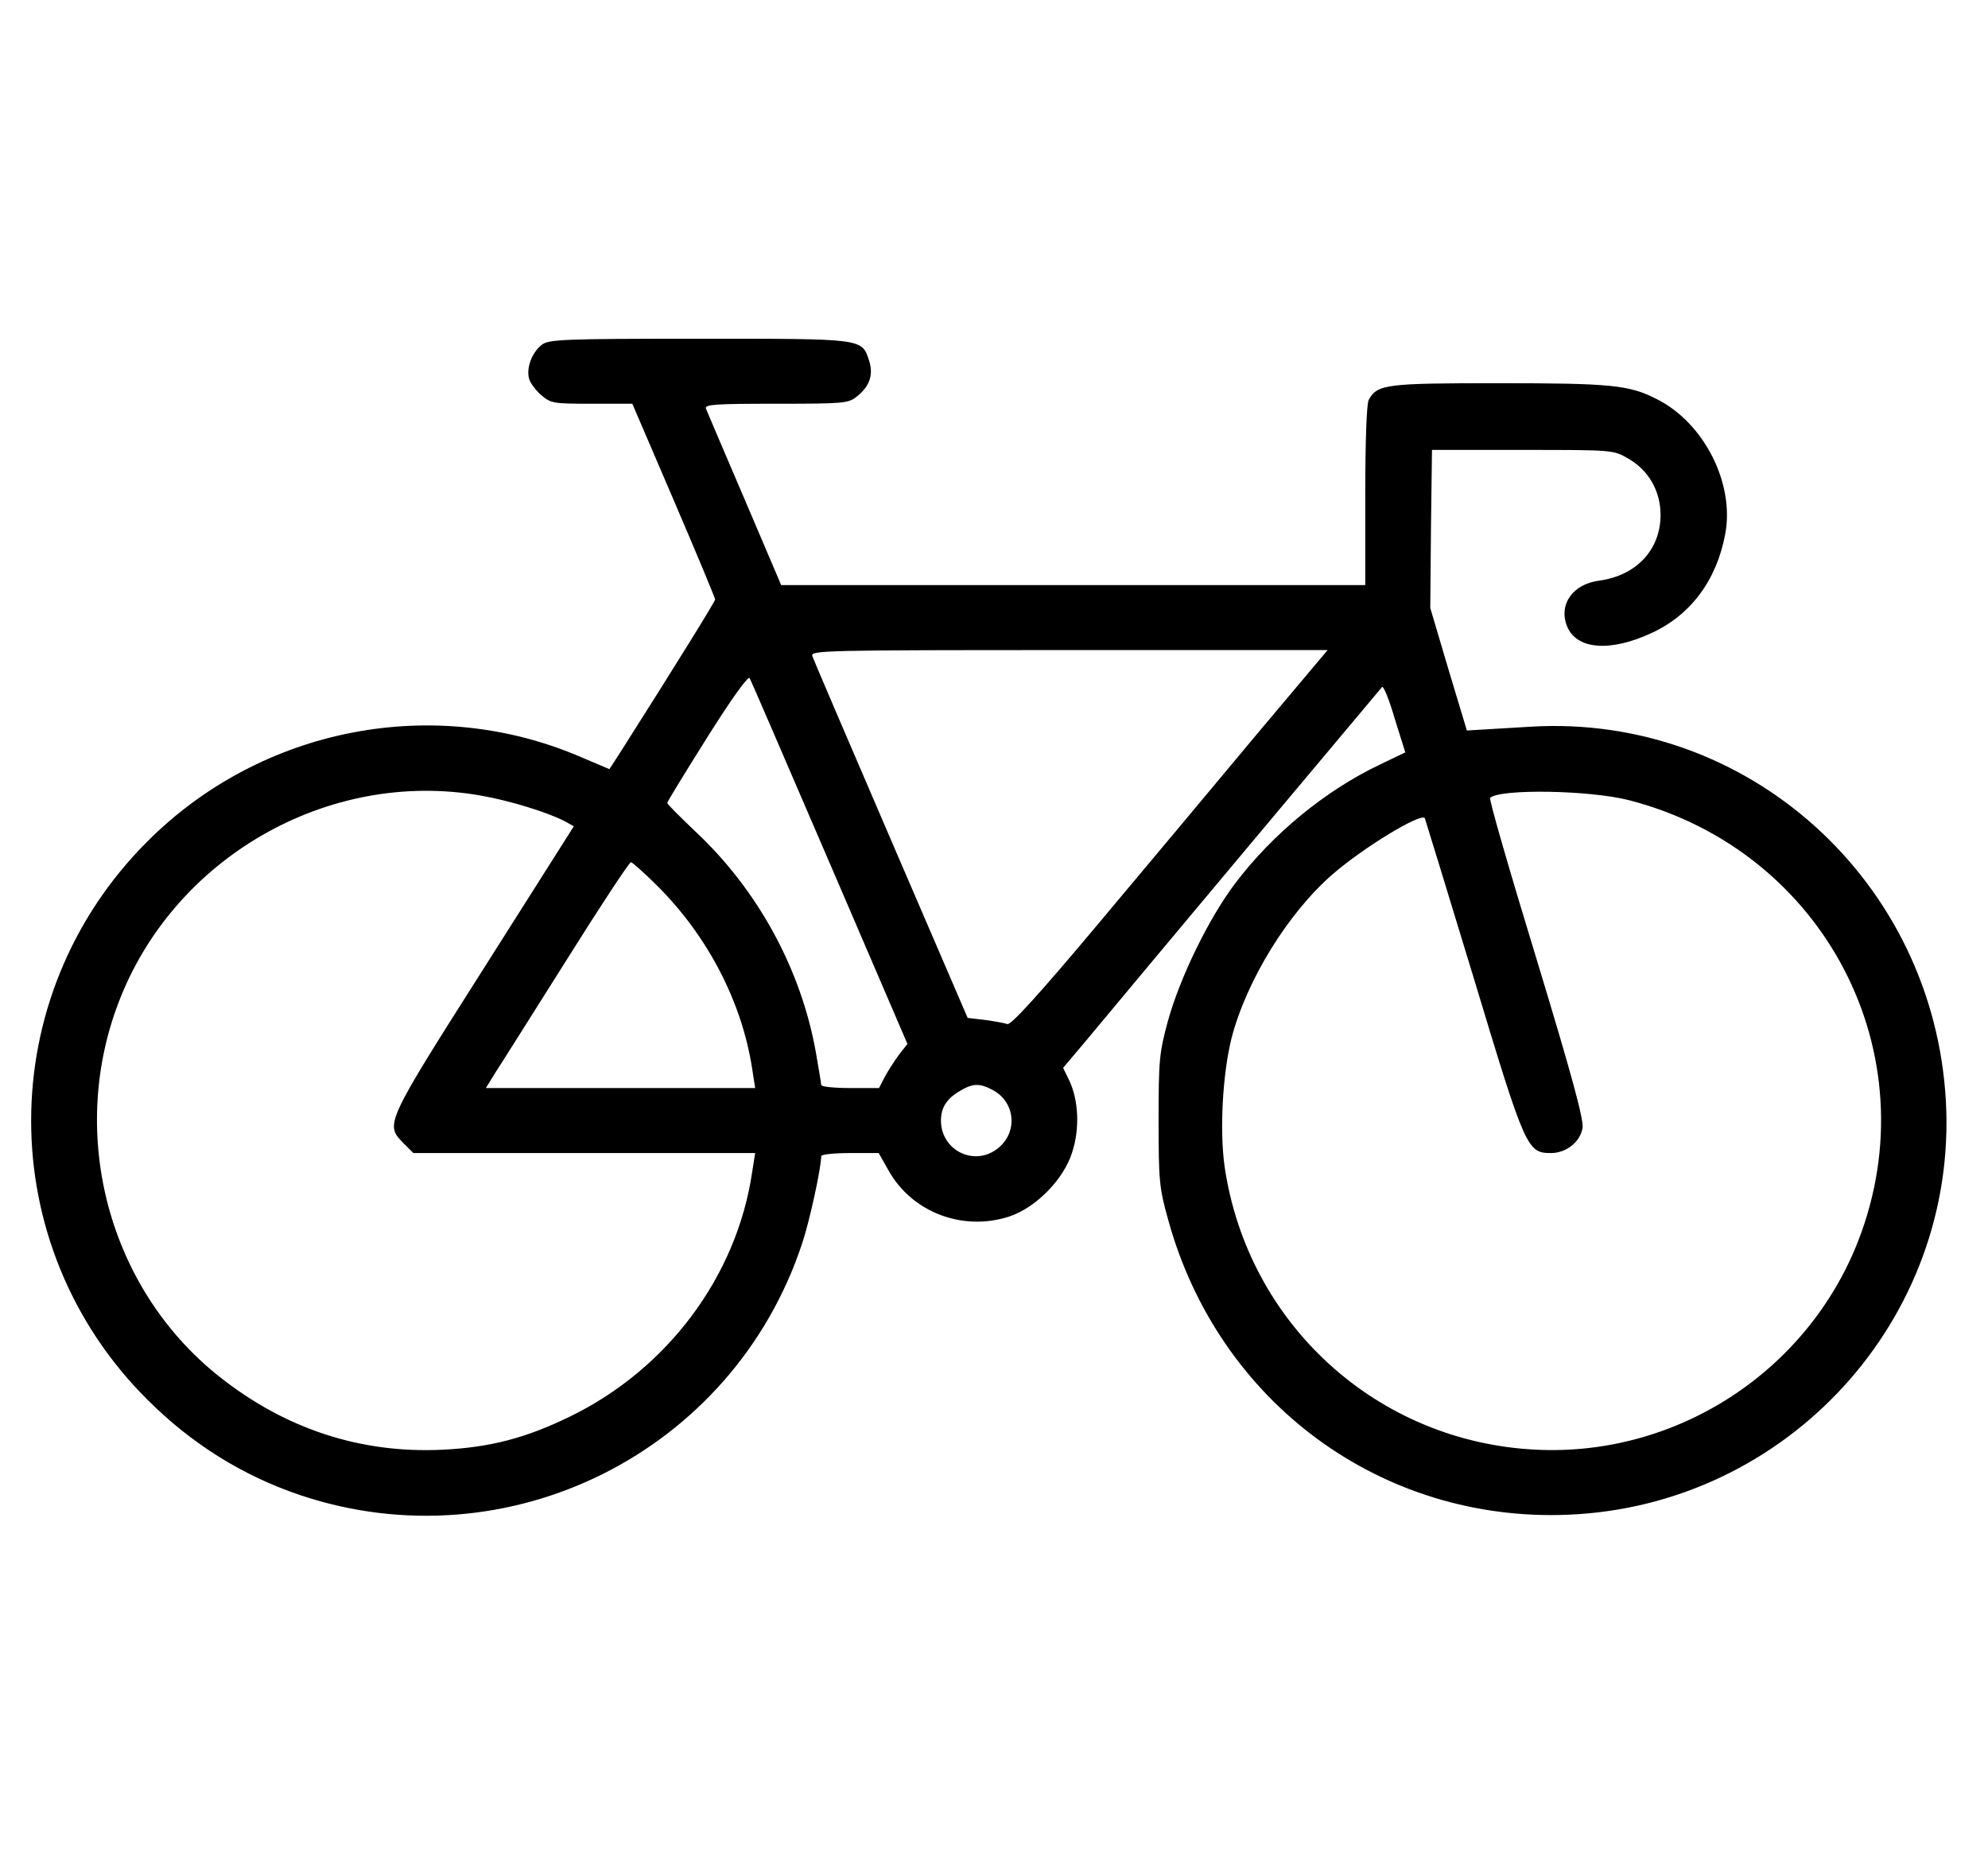 <?xml version="1.0" standalone="no"?>
<!DOCTYPE svg PUBLIC "-//W3C//DTD SVG 20010904//EN"
 "http://www.w3.org/TR/2001/REC-SVG-20010904/DTD/svg10.dtd">
<svg version="1.0" xmlns="http://www.w3.org/2000/svg"
 width="581pt" height="548pt" viewBox="0 0 581 548"
 preserveAspectRatio="xMidYMid meet">

<g transform="translate(0,548) scale(0.1,-0.1)"
fill="#000000" stroke="none">
<path d="M1583 4472 c-28 -22 -45 -66 -37 -98 3 -13 20 -35 36 -49 28 -24 36
-25 148 -25 l118 0 121 -282 c67 -156 121 -286 121 -290 0 -6 -116 -193 -276
-445 l-33 -51 -80 34 c-431 187 -937 89 -1271 -246 -452 -452 -452 -1179 0
-1630 130 -130 279 -223 448 -280 607 -203 1264 125 1466 735 22 65 56 222 56
256 0 5 38 9 84 9 l84 0 30 -53 c69 -121 217 -177 353 -132 77 26 159 109 183
189 22 68 18 151 -9 208 l-18 37 70 83 c38 46 246 295 462 553 217 259 397
473 400 477 4 5 21 -37 37 -92 l31 -99 -73 -35 c-160 -76 -315 -203 -425 -349
-77 -102 -161 -275 -196 -402 -25 -92 -27 -114 -27 -290 0 -176 2 -197 28
-290 147 -534 623 -885 1170 -862 640 27 1137 571 1103 1207 -35 645 -579
1135 -1215 1096 -64 -4 -132 -8 -151 -9 l-34 -2 -54 179 -53 179 2 231 3 231
265 0 c264 0 265 0 308 -25 60 -34 95 -95 95 -165 0 -101 -70 -177 -179 -192
-78 -10 -120 -70 -94 -134 28 -68 127 -75 247 -19 115 53 190 155 215 289 28
148 -62 326 -201 395 -80 41 -135 46 -462 46 -329 0 -354 -3 -379 -49 -6 -12
-10 -121 -10 -280 l0 -261 -853 0 -854 0 -107 251 c-59 138 -110 257 -113 265
-4 12 29 14 205 14 198 0 211 1 236 21 38 30 49 64 36 105 -22 65 -12 64 -497
64 -400 0 -440 -2 -460 -18z m2085 -1144 c-116 -139 -323 -387 -460 -550 -171
-204 -254 -295 -264 -291 -8 3 -37 8 -65 12 l-51 6 -224 520 c-123 286 -227
528 -230 538 -5 16 35 17 750 17 l756 0 -212 -252z m-1243 -371 l227 -528 -25
-32 c-13 -18 -32 -47 -41 -64 l-17 -33 -84 0 c-47 0 -85 4 -85 9 0 4 -7 46
-15 92 -43 246 -171 480 -356 652 -43 41 -79 77 -79 80 0 4 53 90 117 192 73
116 120 181 124 173 4 -7 109 -251 234 -541z m-1021 198 c87 -15 199 -50 248
-76 l25 -14 -263 -415 c-289 -455 -289 -456 -235 -511 l29 -29 500 0 499 0 -9
-57 c-45 -304 -248 -575 -532 -713 -129 -63 -233 -90 -371 -97 -241 -12 -463
61 -657 216 -319 255 -439 700 -293 1087 160 426 613 687 1059 609z m3358 -14
c571 -148 880 -743 669 -1287 -149 -383 -531 -631 -941 -611 -464 22 -843 366
-911 827 -15 106 -6 270 20 375 44 170 166 368 297 481 89 77 255 178 268 163
1 -2 65 -211 142 -464 152 -504 157 -515 227 -515 44 0 85 32 92 73 4 24 -29
147 -135 496 -78 255 -139 466 -135 469 27 27 292 23 407 -7z m-2838 -253
c146 -147 244 -337 274 -530 l9 -58 -394 0 -393 0 27 44 c16 24 109 172 208
329 99 158 184 287 189 287 4 0 41 -33 80 -72z m976 -593 c66 -34 76 -121 19
-169 -68 -58 -169 -10 -169 79 0 37 16 63 53 85 39 24 59 25 97 5z"/>
</g>
</svg>
